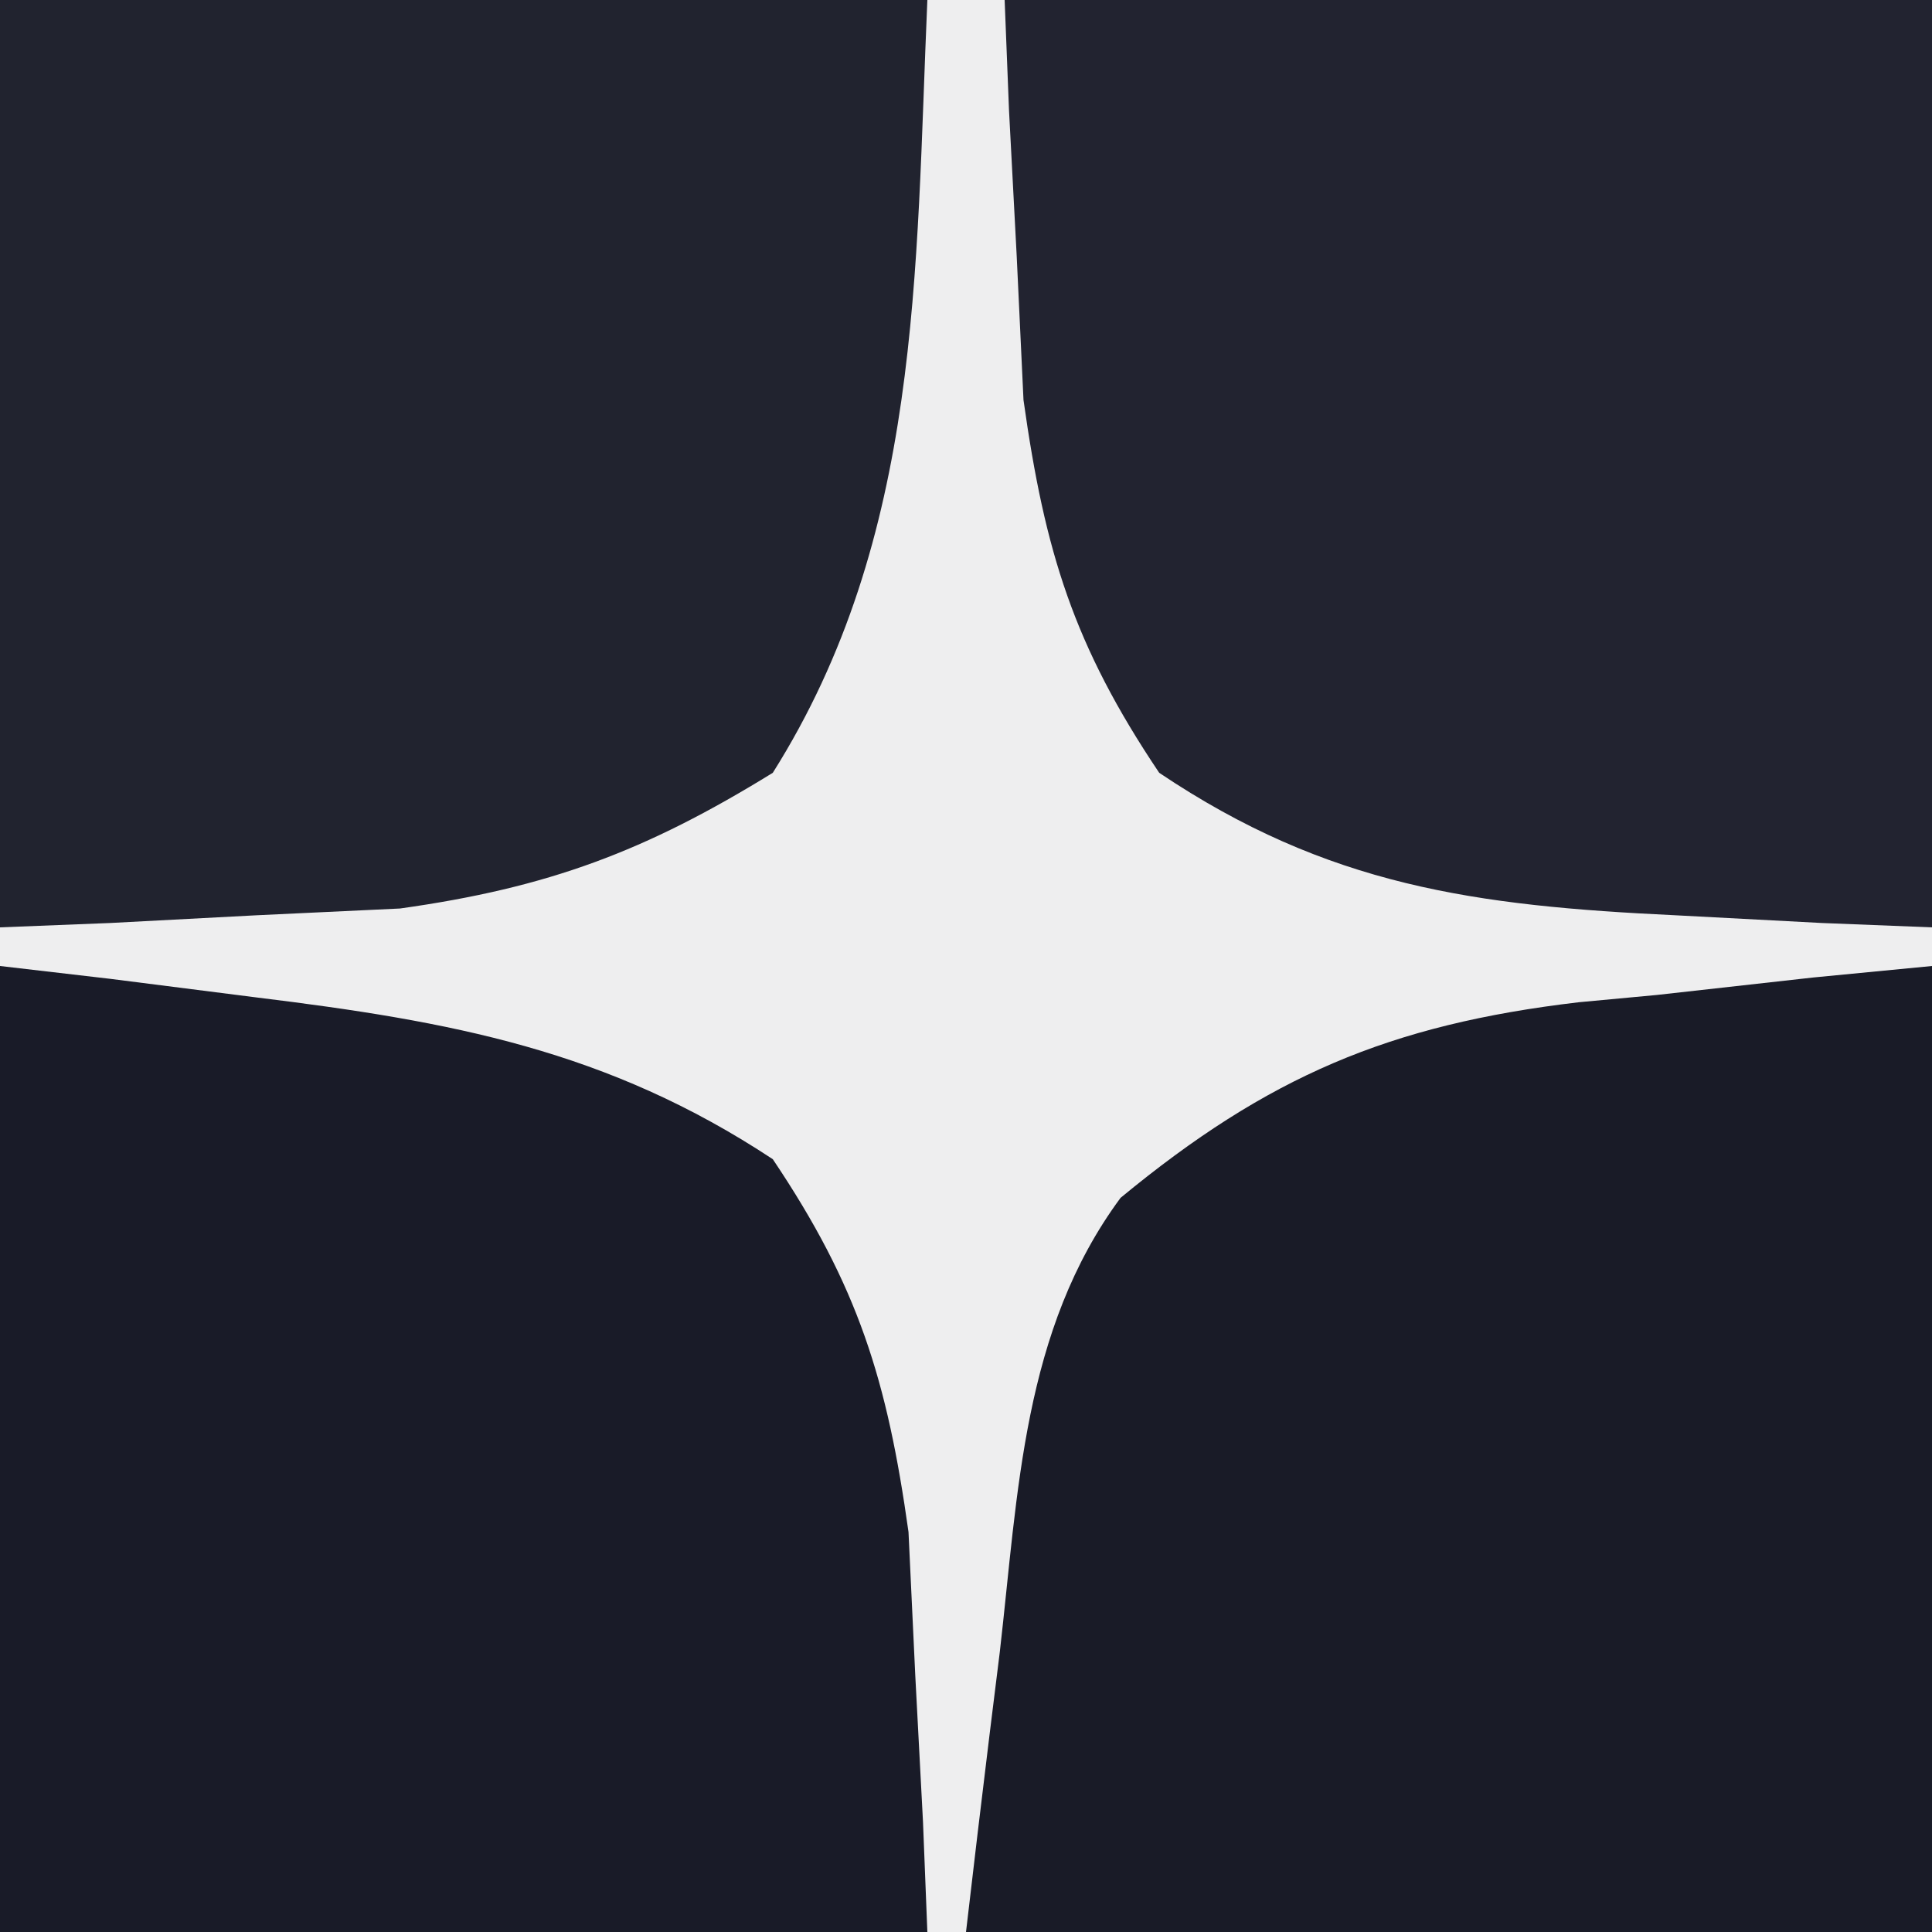 <?xml version="1.0" encoding="UTF-8"?>
<svg version="1.1" xmlns="http://www.w3.org/2000/svg" width="50" height="50">
<rect width="100%" height="100%" fill="#808080" stroke="none"/>
<path d="M0 0 C16.5 0 33 0 50 0 C50 16.5 50 33 50 50 C33.5 50 17 50 0 50 C0 33.5 0 17 0 0 Z " fill="#222330" transform="translate(0,0)"/>
<path d="M0 0 C0 8.25 0 16.5 0 25 C-8.25 25 -16.5 25 -25 25 C-24.918 22.649 -24.835 20.297 -24.75 17.875 C-24.734 17.147 -24.718 16.418 -24.702 15.667 C-24.447 10.708 -23.069 7.842 -20 4 C-14.195 -0.676 -7.09 0 0 0 Z " fill="#191B27" transform="translate(50,25)"/>
<path d="M0 0 C13.19 0 13.19 0 19 3 C22.569 6.569 23.95 9.273 24.098 14.355 C24.065 17.904 24.033 21.452 24 25 C16.08 25 8.16 25 0 25 C0 16.75 0 8.5 0 0 Z " fill="#191B28" transform="translate(0,25)"/>
<path d="M0 0 C7.92 0 15.84 0 24 0 C24.556 13.355 24.556 13.355 21.461 19.414 C18.314 22.83 14.898 23.928 10.352 24.293 C6.901 24.195 3.451 24.098 0 24 C0 16.08 0 8.16 0 0 Z " fill="#21232F" transform="translate(0,0)"/>
<path d="M0 0 C0.66 0 1.32 0 2 0 C2.037 0.941 2.075 1.882 2.113 2.852 C2.212 4.719 2.212 4.719 2.312 6.625 C2.371 7.855 2.429 9.085 2.488 10.352 C3.039 14.281 3.788 16.708 6 20 C10.366 22.933 14.184 23.443 19.375 23.688 C21.243 23.786 21.243 23.786 23.148 23.887 C24.089 23.924 25.03 23.961 26 24 C26 24.33 26 24.66 26 25 C24.987 25.098 23.974 25.196 22.93 25.297 C21.578 25.447 20.226 25.598 18.875 25.75 C17.877 25.843 17.877 25.843 16.859 25.938 C11.955 26.515 8.801 27.864 5 31 C2.466 34.429 2.351 38.618 1.875 42.75 C1.789 43.447 1.702 44.145 1.613 44.863 C1.402 46.575 1.2 48.287 1 50 C0.67 50 0.34 50 0 50 C-0.037 49.059 -0.075 48.118 -0.113 47.148 C-0.179 45.903 -0.245 44.658 -0.312 43.375 C-0.371 42.145 -0.429 40.915 -0.488 39.648 C-1.039 35.719 -1.788 33.292 -4 30 C-8.281 27.172 -12.331 26.431 -17.375 25.812 C-18.62 25.654 -19.865 25.495 -21.148 25.332 C-22.089 25.222 -23.03 25.113 -24 25 C-24 24.67 -24 24.34 -24 24 C-22.588 23.944 -22.588 23.944 -21.148 23.887 C-19.903 23.821 -18.658 23.755 -17.375 23.688 C-15.53 23.6 -15.53 23.6 -13.648 23.512 C-9.805 22.973 -7.291 22.031 -4 20 C-0.151 13.895 -0.308 7.06 0 0 Z " fill="#EEEEEF" transform="translate(24,0)"/>
</svg>

